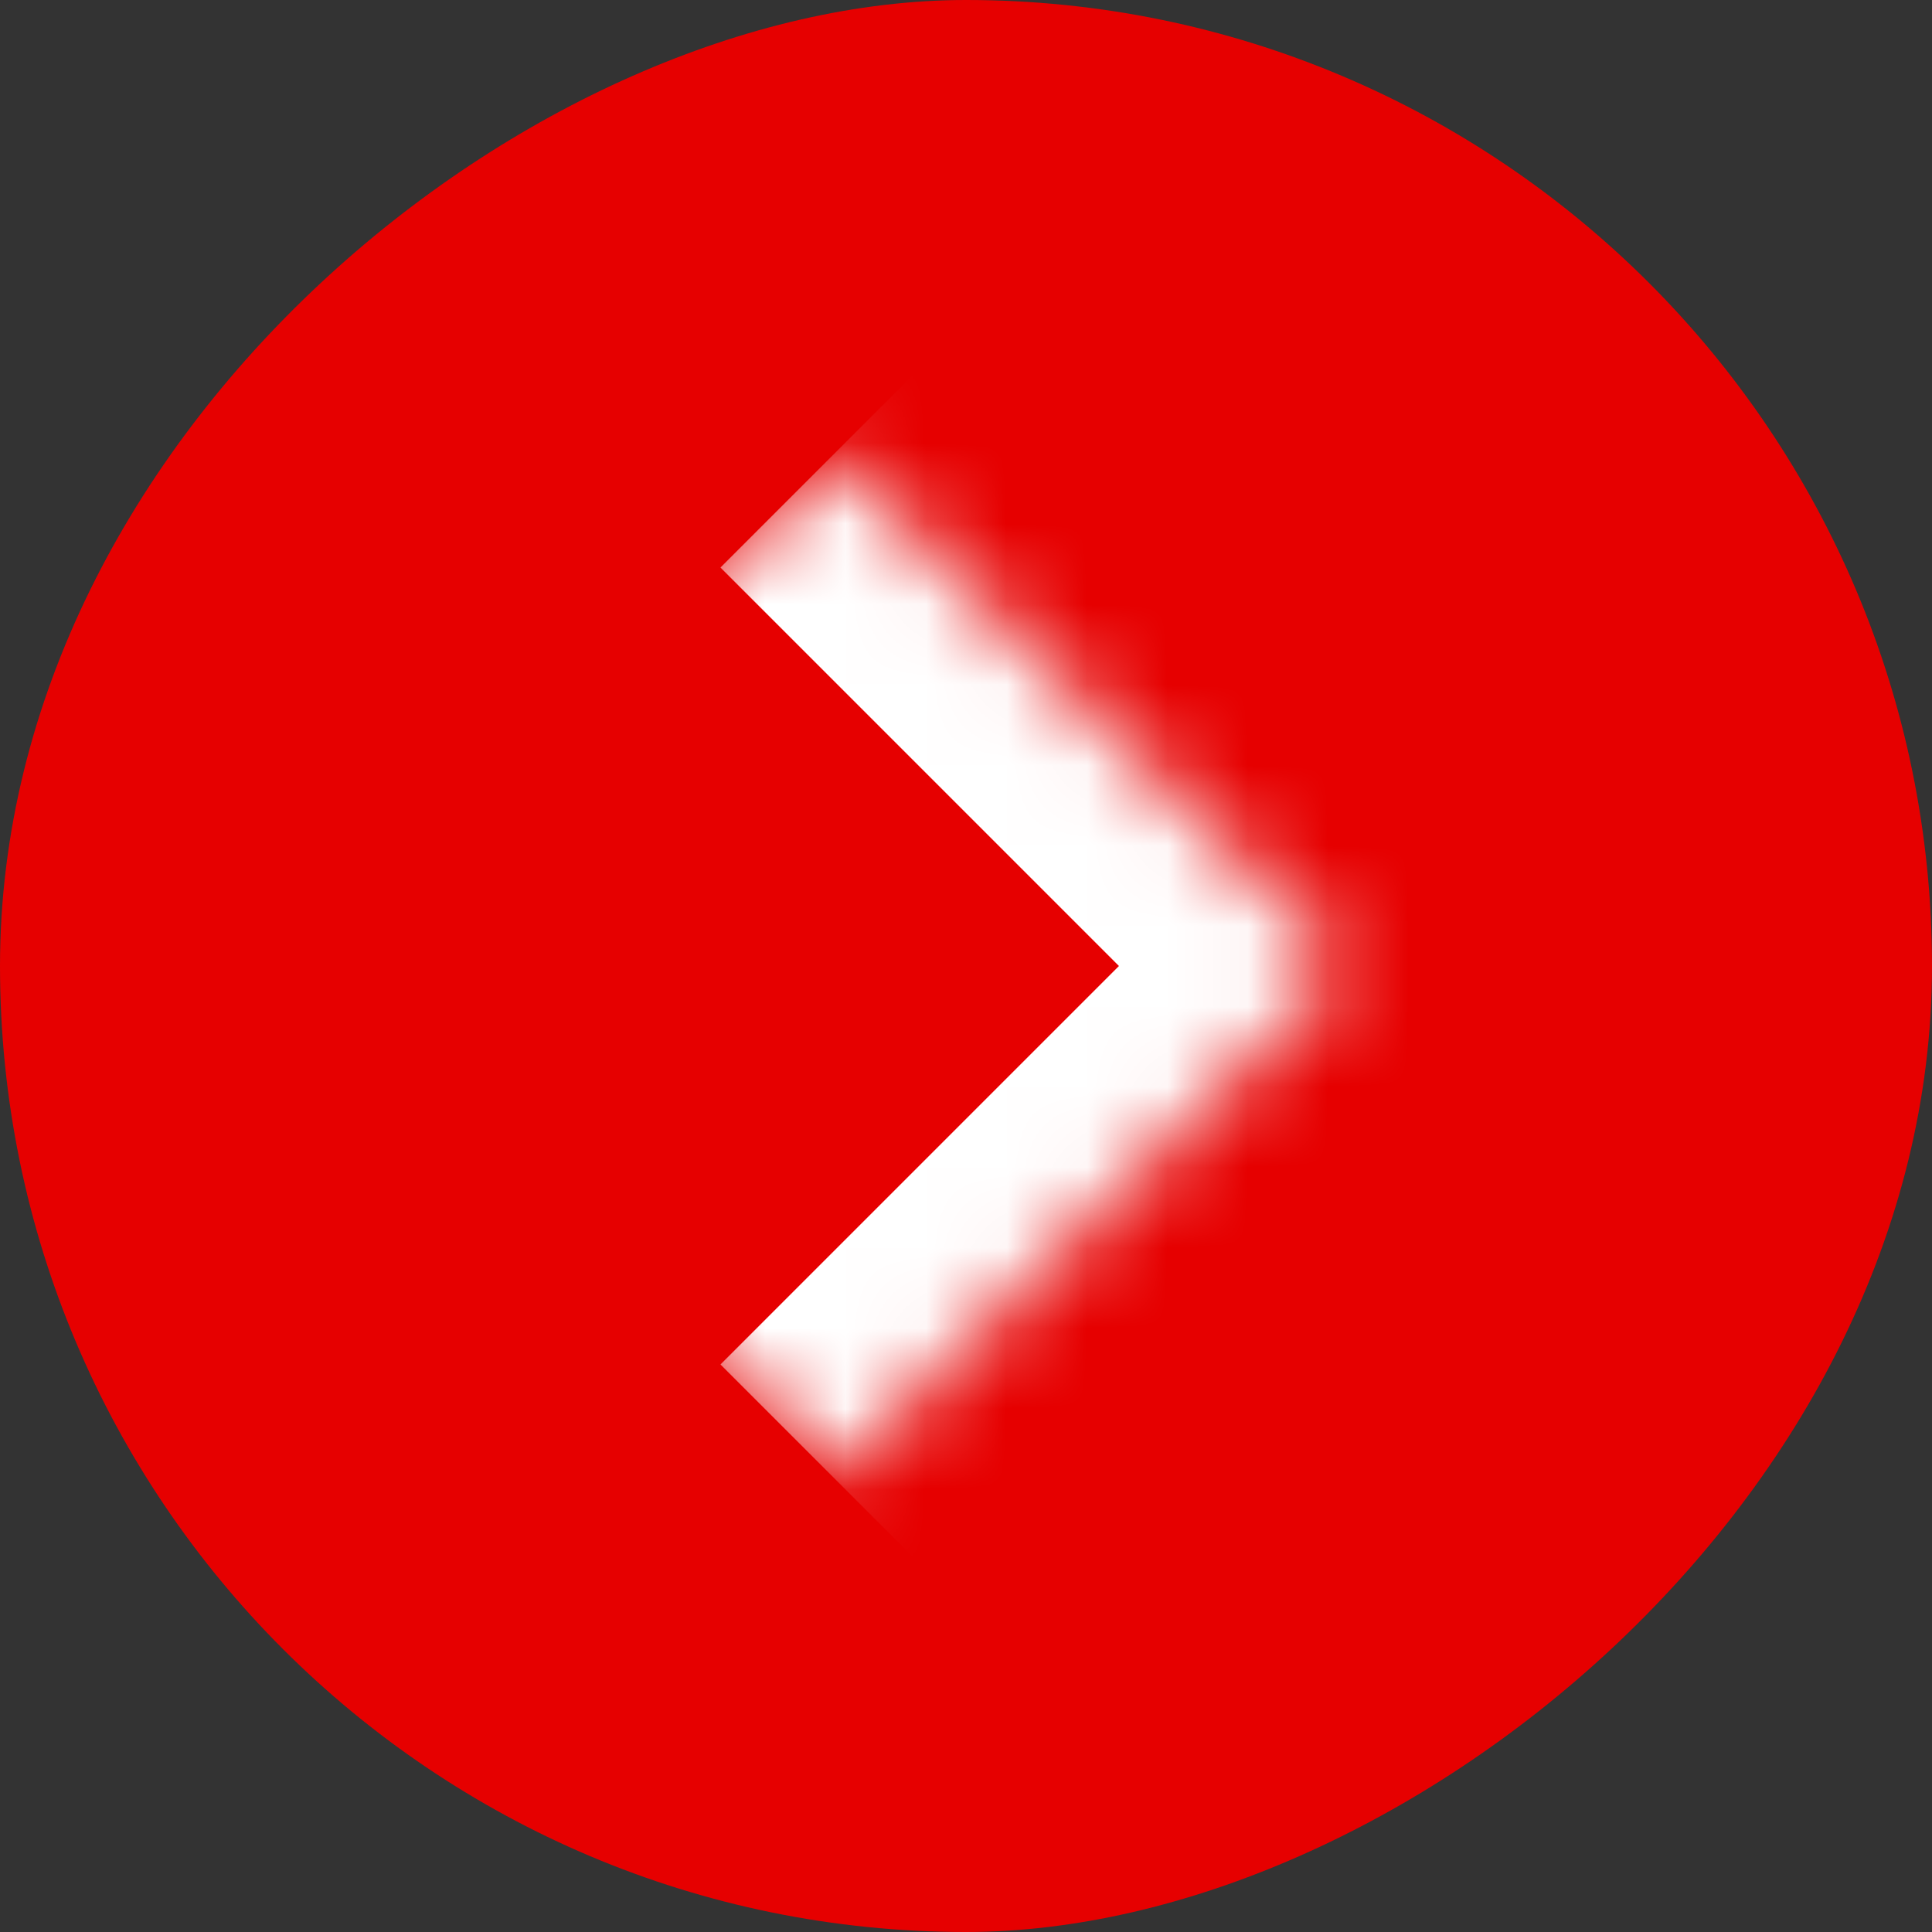 <svg width="24" height="24" viewBox="0 0 24 24" fill="none" xmlns="http://www.w3.org/2000/svg">
<rect x="0" y="0" width="24" height="24" fill="#333333" stroke="none"/>
<rect y="24" width="24" height="24" rx="12" transform="rotate(-90 0 24)" fill="#E60000"/>
<mask id="path-2-inside-1_82_120" fill="white">
<path d="M4 12L10.364 5.636L16.728 12L10.364 18.364L4 12Z"/>
</mask>
<path d="M16.728 12L18.142 13.414L19.556 12L18.142 10.586L16.728 12ZM8.95 7.05L15.314 13.414L18.142 10.586L11.778 4.222L8.95 7.05ZM15.314 10.586L8.95 16.95L11.778 19.778L18.142 13.414L15.314 10.586Z" fill="white" mask="url(#path-2-inside-1_82_120)"/>
</svg>
